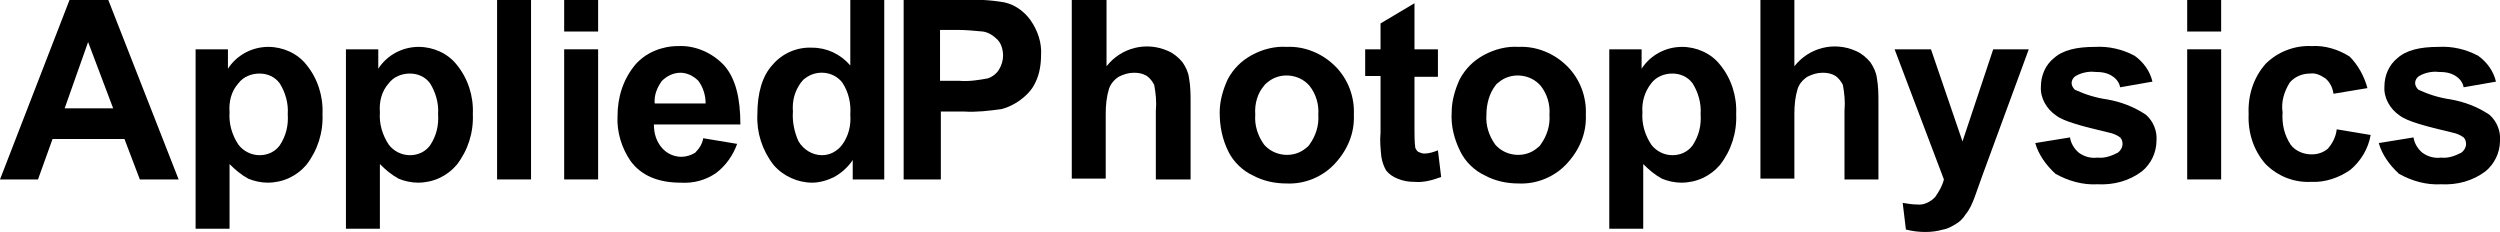 <?xml version="1.0" encoding="utf-8"?>
<!-- Generator: Adobe Illustrator 27.2.0, SVG Export Plug-In . SVG Version: 6.00 Build 0)  -->
<svg version="1.1" id="Layer_1" xmlns="http://www.w3.org/2000/svg" xmlns:xlink="http://www.w3.org/1999/xlink" x="0px" y="0px"
	 viewBox="0 0 309.3 28.7" style="enable-background:new 0 0 309.3 28.7;" xml:space="preserve">
<path id="Path_112" d="M10.9,5.2l3.1,8.2H8L10.9,5.2z M8.6,0L0,22.2h4.7l1.8-5h8.9l1.9,5h4.8L13.4,0H8.6z"/>
<g id="Group_611">
	<path id="Path_113" d="M28.4,13.9c-0.1,1.4,0.3,2.8,1.1,4c0.6,0.8,1.6,1.3,2.6,1.3c1,0,1.9-0.4,2.5-1.2c0.8-1.2,1.1-2.5,1-3.9
		c0.1-1.3-0.3-2.7-1-3.8c-0.6-0.8-1.5-1.2-2.5-1.2c-1,0-2,0.4-2.6,1.2C28.6,11.3,28.3,12.6,28.4,13.9 M24.2,6.1h4v2.4
		c1.1-1.7,3-2.7,5-2.7c1.8,0,3.6,0.8,4.7,2.2c1.4,1.7,2.1,3.9,2,6.1c0.1,2.3-0.6,4.5-2,6.3c-1.2,1.4-2.9,2.2-4.8,2.2
		c-0.8,0-1.7-0.2-2.4-0.5c-0.9-0.5-1.6-1.1-2.3-1.8v8h-4.2V6.1z"/>
	<path id="Path_114" d="M47,13.9c-0.1,1.4,0.3,2.8,1.1,4c0.6,0.8,1.6,1.3,2.6,1.3c1,0,1.9-0.4,2.5-1.2c0.8-1.2,1.1-2.5,1-3.9
		c0.1-1.3-0.3-2.7-1-3.8c-0.6-0.8-1.5-1.2-2.5-1.2c-1,0-2,0.4-2.6,1.2C47.2,11.3,46.9,12.6,47,13.9 M42.8,6.1h4v2.4
		c1.1-1.7,3-2.7,5-2.7c1.8,0,3.6,0.8,4.7,2.2c1.4,1.7,2.1,3.9,2,6.1c0.1,2.3-0.6,4.5-2,6.3c-1.2,1.4-2.9,2.2-4.8,2.2
		c-0.8,0-1.7-0.2-2.4-0.5c-0.9-0.5-1.6-1.1-2.3-1.8v8h-4.2V6.1z"/>
	<rect id="Rectangle_106" x="61.5" y="0" width="4.2" height="22.2"/>
	<path id="Path_115" d="M69.8,6.1h4.2v16.1h-4.2V6.1z M69.8,0h4.2v3.9h-4.2V0z"/>
	<path id="Path_116" d="M87.3,12.8c0-1-0.3-2-0.9-2.8c-0.6-0.6-1.4-1-2.2-1c-0.9,0-1.7,0.4-2.3,1c-0.6,0.8-1,1.8-0.9,2.8H87.3z
		 M87,17.1l4.2,0.7c-0.5,1.4-1.4,2.7-2.6,3.6c-1.3,0.9-2.8,1.3-4.4,1.2c-2.8,0-4.9-0.9-6.2-2.7c-1.1-1.6-1.7-3.6-1.6-5.5
		C76.4,12,77.1,9.8,78.6,8c1.3-1.5,3.3-2.3,5.3-2.3c2.1-0.1,4.2,0.8,5.7,2.4c1.4,1.6,2,4,2,7.3H80.9c0,1.1,0.3,2.1,1,2.9
		c0.6,0.7,1.5,1.1,2.4,1.1c0.6,0,1.2-0.2,1.7-0.5C86.5,18.4,86.9,17.8,87,17.1"/>
	<path id="Path_117" d="M98.1,13.8c-0.1,1.3,0.2,2.6,0.7,3.7c0.6,1,1.7,1.7,2.9,1.7c1,0,1.9-0.5,2.5-1.3c0.8-1.1,1.1-2.4,1-3.7
		c0.1-1.4-0.2-2.8-1-4c-1.1-1.4-3.2-1.6-4.6-0.5c-0.2,0.1-0.3,0.3-0.5,0.5C98.3,11.3,98,12.5,98.1,13.8 M109.4,22.2h-3.9v-2.4
		c-0.6,0.9-1.4,1.6-2.3,2.1c-0.8,0.4-1.8,0.7-2.7,0.7c-1.8,0-3.6-0.8-4.8-2.2c-1.4-1.8-2.1-4-2-6.2c0-2.7,0.6-4.8,1.9-6.2
		c1.2-1.4,3-2.2,4.9-2.1c1.8,0,3.5,0.8,4.7,2.2V0h4.2V22.2z"/>
	<path id="Path_118" d="M116.3,3.7v6.3h2.4c1.2,0.1,2.4-0.1,3.5-0.3c0.6-0.2,1.1-0.6,1.4-1.1c0.3-0.5,0.5-1.1,0.5-1.7
		c0-0.7-0.2-1.5-0.7-2c-0.5-0.5-1.1-0.9-1.8-1c-1.1-0.1-2.1-0.2-3.2-0.2L116.3,3.7z M111.8,22.2V0h7.2c1.8-0.1,3.6,0,5.3,0.3
		c1.3,0.3,2.4,1.1,3.2,2.2c0.9,1.3,1.4,2.8,1.3,4.3c0,1.2-0.2,2.4-0.7,3.4c-0.4,0.9-1.1,1.6-1.9,2.2c-0.7,0.5-1.5,0.9-2.3,1.1
		c-1.5,0.2-3.1,0.4-4.6,0.3h-2.9v8.4L111.8,22.2z"/>
	<path id="Path_119" d="M136.9,0v8.2c1.8-2.3,4.9-3.1,7.6-1.9c0.7,0.3,1.3,0.8,1.8,1.4c0.4,0.6,0.7,1.2,0.8,1.9
		c0.2,1.1,0.2,2.1,0.2,3.2v9.4H143v-8.5c0.1-1.1,0-2.1-0.2-3.2c-0.2-0.4-0.5-0.8-0.9-1.1c-0.5-0.3-1-0.4-1.6-0.4
		c-0.7,0-1.3,0.2-1.9,0.5c-0.6,0.4-1,0.9-1.2,1.5c-0.3,1-0.4,2-0.4,3.1v8h-4.2V0H136.9z"/>
	<path id="Path_120" d="M155.3,14.2c-0.1,1.3,0.3,2.6,1.1,3.7c1.3,1.5,3.7,1.7,5.2,0.4c0.1-0.1,0.3-0.2,0.4-0.4
		c0.8-1.1,1.2-2.4,1.1-3.7c0.1-1.3-0.3-2.6-1.1-3.6c-1.3-1.5-3.7-1.7-5.2-0.4c-0.1,0.1-0.3,0.2-0.4,0.4
		C155.6,11.5,155.2,12.8,155.3,14.2 M150.9,13.9c0-1.4,0.4-2.8,1-4.1c0.7-1.3,1.7-2.3,3-3c1.3-0.7,2.8-1.1,4.3-1
		c2.2-0.1,4.4,0.8,6,2.4c1.6,1.6,2.4,3.8,2.3,6c0.1,2.3-0.8,4.4-2.4,6.1c-1.5,1.6-3.7,2.5-5.9,2.4c-1.5,0-2.9-0.3-4.2-1
		c-1.3-0.6-2.4-1.7-3-2.9C151.2,17.2,150.9,15.6,150.9,13.9"/>
	<path id="Path_121" d="M177.9,6.1v3.4H175V16c0,0.8,0,1.5,0.1,2.3c0.1,0.2,0.2,0.4,0.4,0.5c0.2,0.1,0.5,0.2,0.7,0.2
		c0.6,0,1.2-0.2,1.7-0.4l0.4,3.3c-1.1,0.4-2.2,0.7-3.3,0.6c-0.7,0-1.4-0.1-2.1-0.4c-0.5-0.2-1-0.5-1.4-1c-0.3-0.5-0.5-1.1-0.6-1.7
		c-0.1-1-0.2-2-0.1-3v-7h-1.9V6.1h1.9V2.9l4.2-2.5v5.7L177.9,6.1z"/>
	<path id="Path_122" d="M183.9,14.2c-0.1,1.3,0.3,2.6,1.1,3.7c1.3,1.5,3.7,1.7,5.2,0.4c0.1-0.1,0.3-0.2,0.4-0.4
		c0.8-1.1,1.2-2.4,1.1-3.7c0.1-1.3-0.3-2.6-1.1-3.6c-1.3-1.5-3.7-1.7-5.2-0.4c-0.1,0.1-0.3,0.2-0.4,0.4
		C184.3,11.5,183.9,12.8,183.9,14.2 M179.6,13.9c0-1.4,0.4-2.8,1-4.1c0.7-1.3,1.7-2.3,3-3c1.3-0.7,2.8-1.1,4.3-1
		c2.2-0.1,4.4,0.8,6,2.4c1.6,1.6,2.4,3.8,2.3,6c0.1,2.3-0.8,4.4-2.4,6.1c-1.5,1.6-3.7,2.5-5.9,2.4c-1.5,0-2.9-0.3-4.2-1
		c-1.3-0.6-2.4-1.7-3-2.9C179.9,17.2,179.5,15.6,179.6,13.9"/>
	<path id="Path_123" d="M203.2,13.9c-0.1,1.4,0.3,2.8,1.1,4c0.6,0.8,1.6,1.3,2.6,1.3c1,0,1.9-0.4,2.5-1.2c0.8-1.2,1.1-2.5,1-3.9
		c0.1-1.3-0.3-2.7-1-3.8c-0.6-0.8-1.5-1.2-2.5-1.2c-1,0-2,0.4-2.6,1.2C203.5,11.3,203.1,12.6,203.2,13.9 M199.1,6.1h4v2.4
		c1.1-1.7,3-2.7,5-2.7c1.8,0,3.6,0.8,4.7,2.2c1.4,1.7,2.1,3.9,2,6.1c0.1,2.3-0.6,4.5-2,6.3c-1.2,1.4-2.9,2.2-4.8,2.2
		c-0.8,0-1.7-0.2-2.4-0.5c-0.9-0.5-1.6-1.1-2.3-1.8v8h-4.2L199.1,6.1z"/>
	<path id="Path_124" d="M222,0v8.2c1.8-2.3,4.9-3.1,7.6-1.9c0.7,0.3,1.3,0.8,1.8,1.4c0.4,0.6,0.7,1.2,0.8,1.9
		c0.2,1.1,0.2,2.1,0.2,3.2v9.4h-4.2v-8.5c0.1-1.1,0-2.1-0.2-3.2c-0.2-0.4-0.5-0.8-0.9-1.1c-0.5-0.3-1-0.4-1.6-0.4
		c-0.7,0-1.3,0.2-1.9,0.5c-0.6,0.4-1,0.9-1.2,1.5c-0.3,1-0.4,2-0.4,3.1v8h-4.2V0H222z"/>
	<path id="Path_125" d="M234.4,6.1h4.5l3.9,11.4l3.8-11.4h4.4l-5.7,15.5l-1,2.8c-0.3,0.8-0.6,1.5-1.1,2.1c-0.3,0.5-0.7,0.9-1.2,1.2
		c-0.5,0.3-1,0.6-1.6,0.7c-0.7,0.2-1.4,0.3-2.2,0.3c-0.8,0-1.6-0.1-2.4-0.3l-0.4-3.3c0.6,0.1,1.2,0.2,1.8,0.2
		c0.8,0.1,1.6-0.3,2.2-0.9c0.5-0.7,0.9-1.4,1.1-2.2L234.4,6.1z"/>
	<path id="Path_126" d="M251.8,17.7l4.3-0.7c0.1,0.7,0.5,1.4,1.1,1.9c0.7,0.5,1.5,0.7,2.3,0.6c0.9,0.1,1.7-0.2,2.5-0.6
		c0.4-0.3,0.6-0.7,0.6-1.1c0-0.3-0.1-0.6-0.3-0.8c-0.4-0.3-0.9-0.5-1.4-0.6c-3.4-0.8-5.6-1.4-6.5-2.1c-1.2-0.8-2-2.2-1.9-3.6
		c0-1.4,0.6-2.7,1.6-3.5c1.1-1,2.8-1.4,5.1-1.4c1.7-0.1,3.4,0.3,4.9,1.1c1.1,0.8,1.9,1.9,2.2,3.2l-4,0.7c-0.1-0.6-0.5-1.1-1-1.4
		c-0.6-0.4-1.3-0.5-2.1-0.5c-0.8-0.1-1.7,0.1-2.4,0.5c-0.3,0.2-0.5,0.5-0.5,0.9c0,0.3,0.2,0.6,0.4,0.8c1.3,0.6,2.6,1,4,1.2
		c1.7,0.3,3.3,0.9,4.8,1.9c0.9,0.8,1.4,2,1.3,3.2c0,1.5-0.7,2.9-1.8,3.8c-1.6,1.2-3.5,1.7-5.5,1.6c-1.8,0.1-3.6-0.4-5.2-1.3
		C253.1,20.4,252.2,19.1,251.8,17.7"/>
	<path id="Path_127" d="M270.6,6.1h4.2v16.1h-4.2V6.1z M270.6,0h4.2v3.9h-4.2V0z"/>
	<path id="Path_128" d="M292.9,10.9l-4.2,0.7c-0.1-0.7-0.4-1.4-1-1.9c-0.6-0.4-1.2-0.7-1.9-0.6c-1,0-1.9,0.4-2.5,1.1
		c-0.7,1.1-1.1,2.4-0.9,3.7c-0.1,1.4,0.2,2.8,1,4c0.6,0.8,1.6,1.2,2.6,1.2c0.7,0,1.4-0.2,2-0.7c0.6-0.7,1-1.5,1.1-2.4l4.2,0.7
		c-0.3,1.7-1.2,3.2-2.5,4.3c-1.4,1-3.2,1.6-4.9,1.5c-2.1,0.1-4.1-0.7-5.6-2.2c-1.5-1.7-2.2-3.9-2.1-6.2c-0.1-2.3,0.6-4.5,2.1-6.2
		c1.5-1.5,3.6-2.3,5.7-2.2c1.6-0.1,3.3,0.4,4.7,1.3C291.7,8,292.5,9.4,292.9,10.9"/>
	<path id="Path_129" d="M294.3,17.7l4.3-0.7c0.1,0.7,0.5,1.4,1.1,1.9c0.7,0.5,1.5,0.7,2.3,0.6c0.9,0.1,1.7-0.2,2.5-0.6
		c0.4-0.3,0.6-0.7,0.6-1.1c0-0.3-0.1-0.6-0.3-0.8c-0.4-0.3-0.9-0.5-1.4-0.6c-3.4-0.8-5.6-1.4-6.5-2.1c-1.2-0.8-2-2.2-1.9-3.6
		c0-1.4,0.6-2.7,1.6-3.5c1.1-1,2.8-1.4,5.1-1.4c1.7-0.1,3.4,0.3,4.9,1.1c1.1,0.8,1.9,1.9,2.2,3.2l-4,0.7c-0.1-0.6-0.5-1.1-1-1.4
		c-0.6-0.4-1.3-0.5-2.1-0.5c-0.8-0.1-1.7,0.1-2.4,0.5c-0.3,0.2-0.5,0.5-0.5,0.9c0,0.3,0.2,0.6,0.4,0.8c1.3,0.6,2.6,1,4,1.2
		c1.7,0.3,3.3,0.9,4.8,1.9c0.9,0.8,1.4,2,1.3,3.2c0,1.5-0.7,2.9-1.8,3.8c-1.6,1.2-3.5,1.7-5.5,1.6c-1.8,0.1-3.6-0.4-5.2-1.3
		C295.6,20.4,294.7,19.1,294.3,17.7"/>
</g>
</svg>
